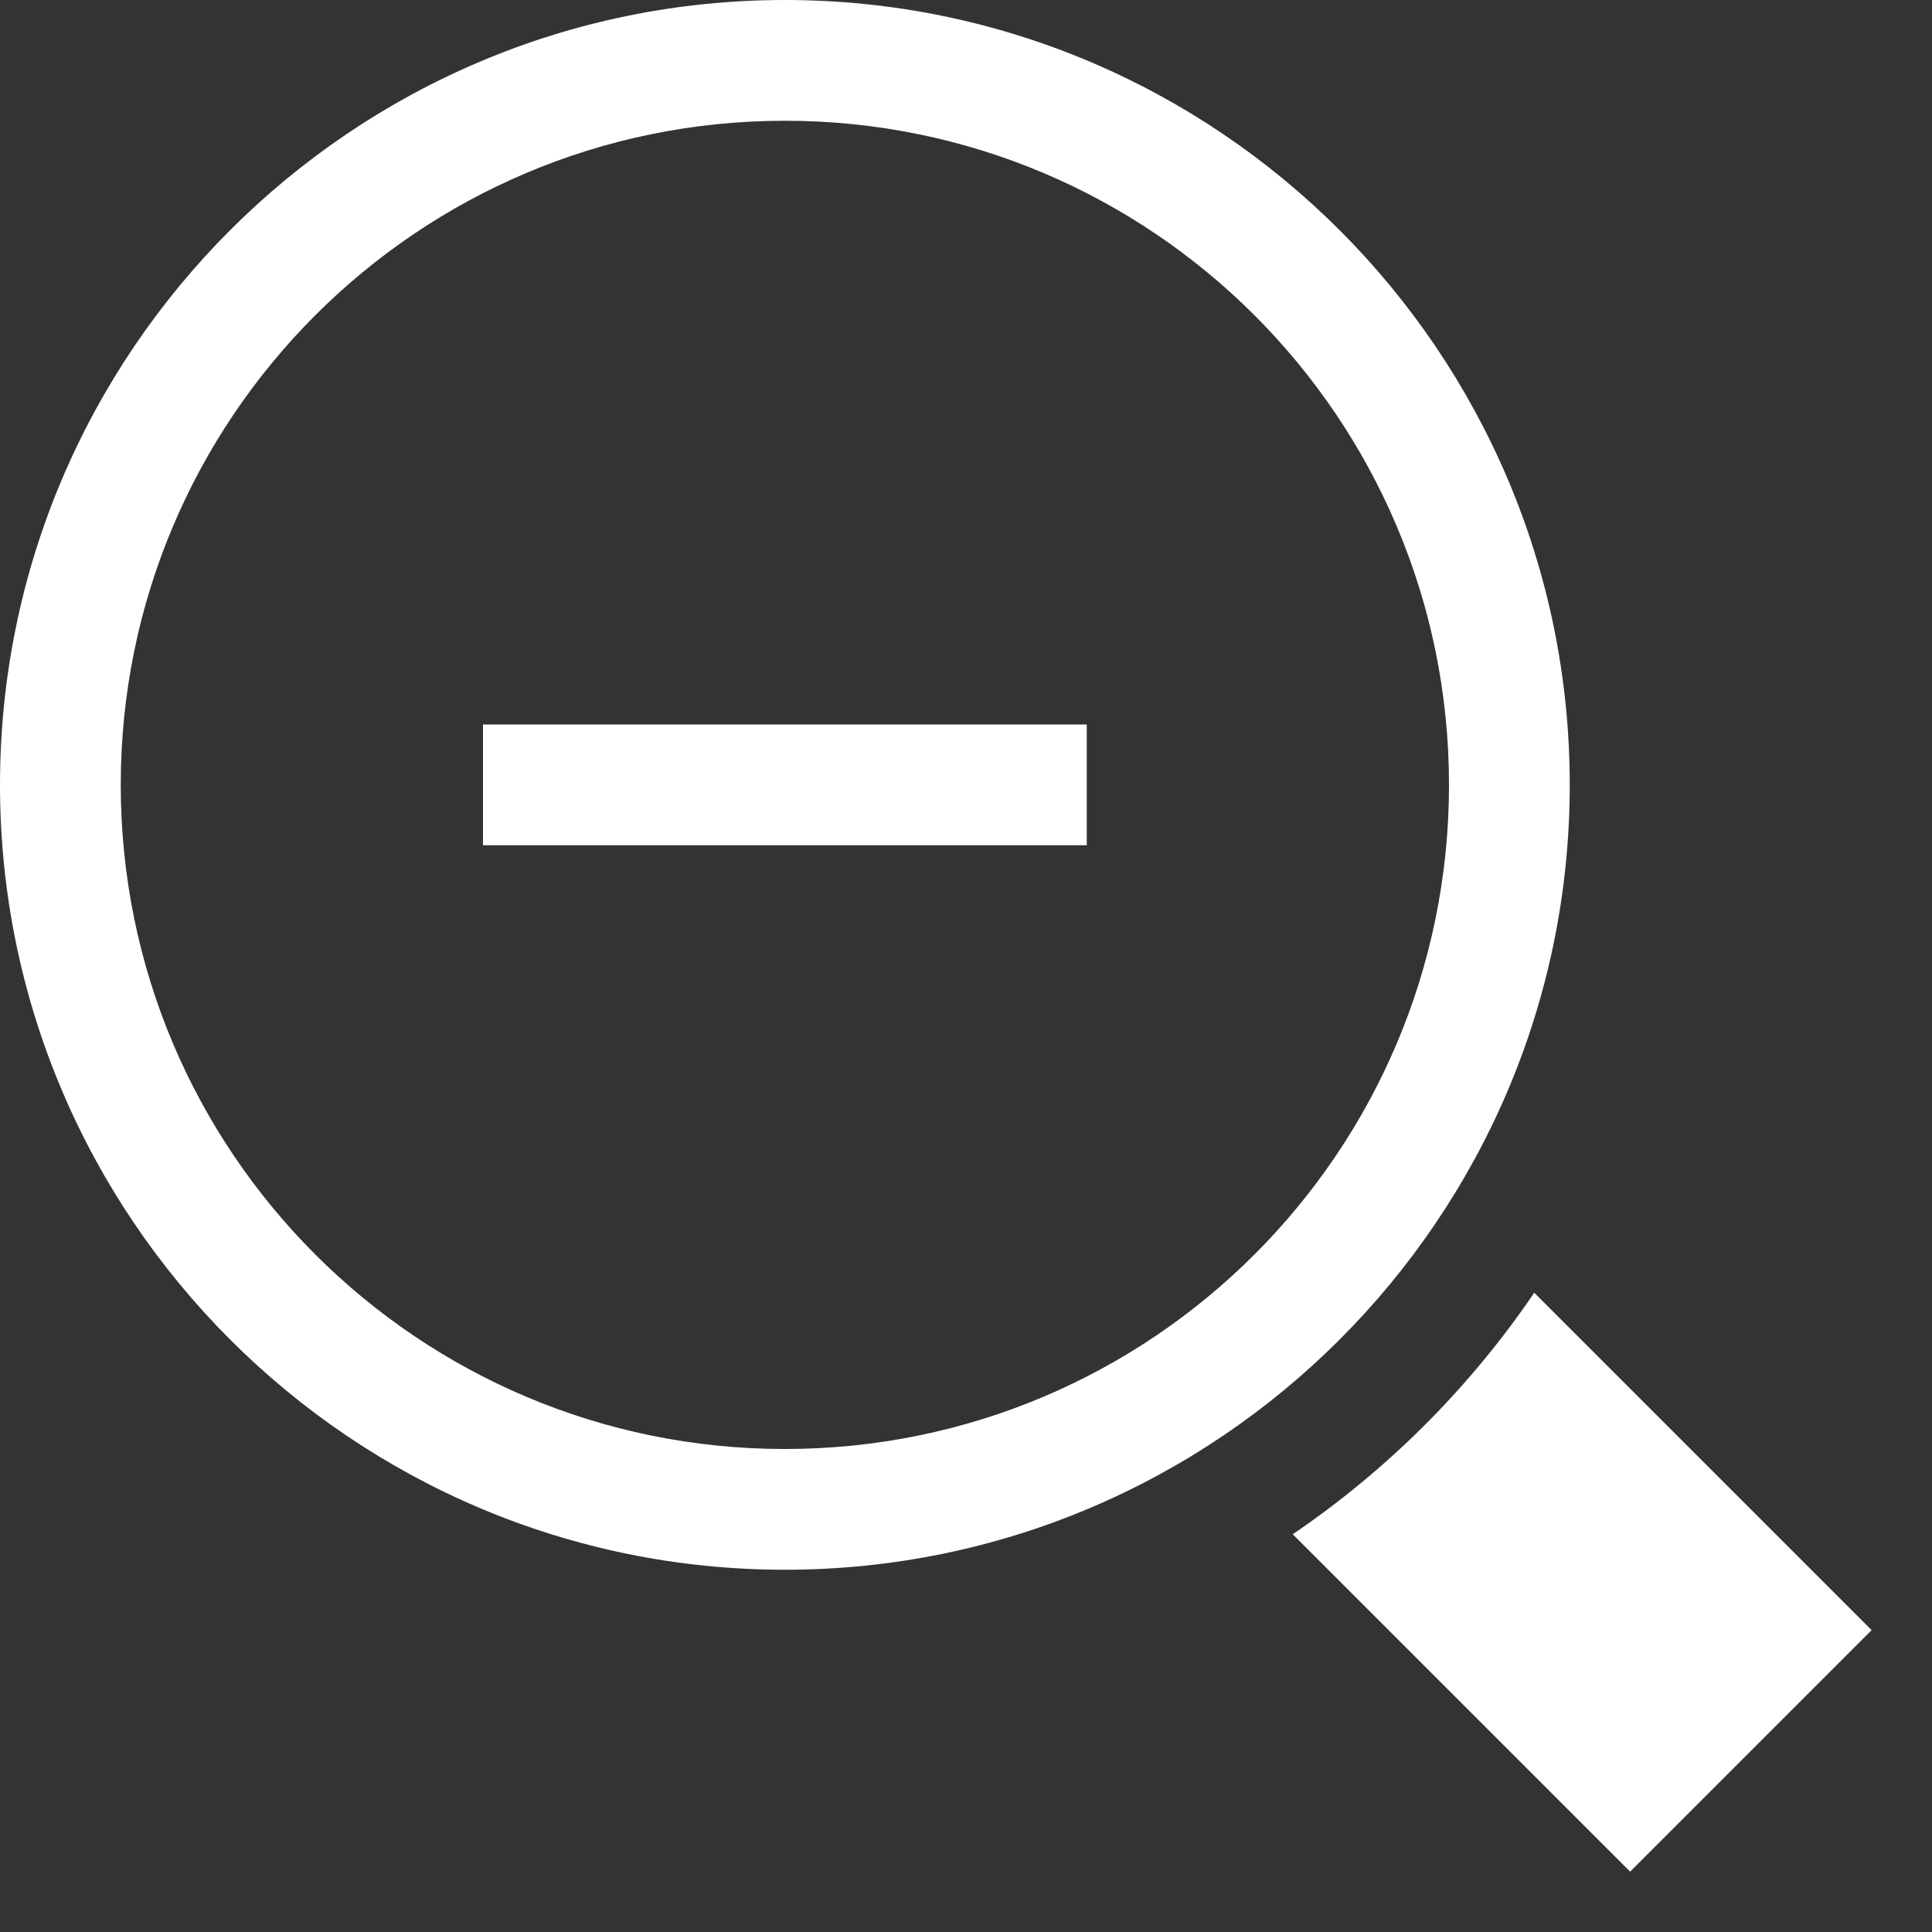 <svg version="1.1" xmlns="http://www.w3.org/2000/svg" xmlns:xlink="http://www.w3.org/1999/xlink" x="0px" y="0px" viewBox="0 0 32 32" xml:space="preserve" width="32" height="32"><rect x="0" y="0" width="32" height="32" fill="#333333" stroke="none"/><g class="nc-icon-wrapper" fill="#ffffff"><path data-color="color-2" fill="#ffffff" d="M25.412,21.412c-1.069,1.572-2.428,2.931-4,4L27,31l4-4L25.412,21.412z"></path> <rect data-color="color-2" x="8" y="12" fill="#ffffff" width="10" height="2"></rect> <path fill="#ffffff" d="M13,0C5.832,0,0,5.832,0,13s5.832,13,13,13s13-5.832,13-13S20.168,0,13,0z M13,24C6.925,24,2,19.075,2,13 S6.925,2,13,2s11,4.925,11,11S19.075,24,13,24z"></path></g></svg>
